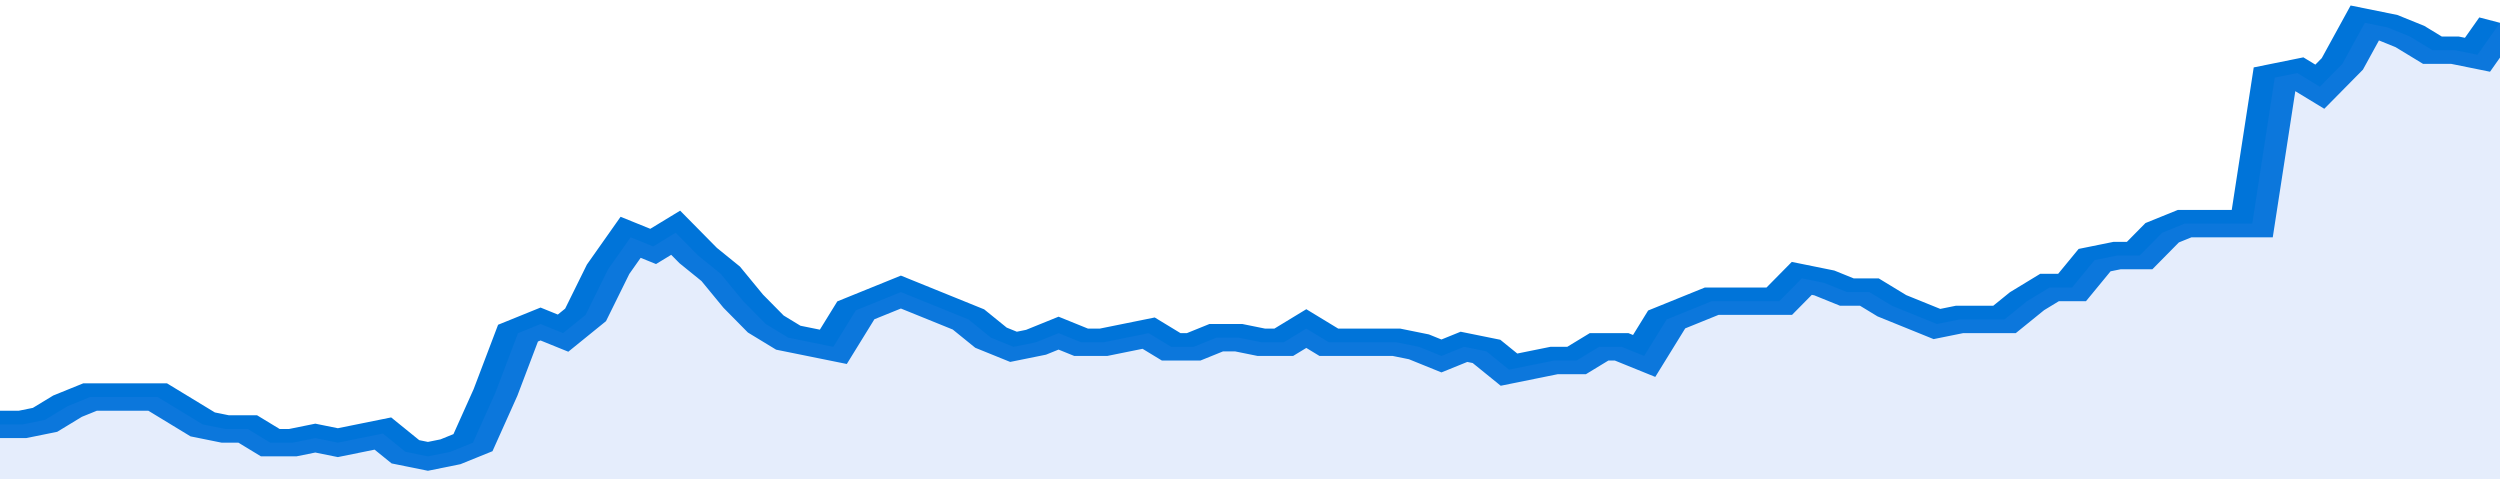 <svg xmlns="http://www.w3.org/2000/svg" viewBox="0 0 333 105" width="120" height="23" preserveAspectRatio="none">
				 <polyline fill="none" stroke="#0074d9" stroke-width="6" points="0, 93 3, 93 6, 92 9, 89 12, 87 15, 87 18, 87 21, 87 24, 90 27, 93 30, 94 33, 94 36, 97 39, 97 42, 96 45, 97 48, 96 51, 95 54, 99 57, 100 60, 99 63, 97 66, 86 69, 73 72, 71 75, 73 78, 69 81, 59 84, 52 87, 54 90, 51 93, 56 96, 60 99, 66 102, 71 105, 74 108, 75 111, 76 114, 68 117, 66 120, 64 123, 66 126, 68 129, 70 132, 74 135, 76 138, 75 141, 73 144, 75 147, 75 150, 74 153, 73 156, 76 159, 76 162, 74 165, 74 168, 75 171, 75 174, 72 177, 75 180, 75 183, 75 186, 75 189, 76 192, 78 195, 76 198, 77 201, 81 204, 80 207, 79 210, 79 213, 76 216, 76 219, 78 222, 70 225, 68 228, 66 231, 66 234, 66 237, 66 240, 61 243, 62 246, 64 249, 64 252, 67 255, 69 258, 71 261, 70 264, 70 267, 70 270, 66 273, 63 276, 63 279, 57 282, 56 285, 56 288, 51 291, 49 294, 49 297, 49 300, 49 303, 17 306, 16 309, 19 312, 14 315, 5 318, 6 321, 8 324, 11 327, 11 330, 12 333, 5 333, 5 "> </polyline>
				 <polygon fill="#5085ec" opacity="0.15" points="0, 105 0, 93 3, 93 6, 92 9, 89 12, 87 15, 87 18, 87 21, 87 24, 90 27, 93 30, 94 33, 94 36, 97 39, 97 42, 96 45, 97 48, 96 51, 95 54, 99 57, 100 60, 99 63, 97 66, 86 69, 73 72, 71 75, 73 78, 69 81, 59 84, 52 87, 54 90, 51 93, 56 96, 60 99, 66 102, 71 105, 74 108, 75 111, 76 114, 68 117, 66 120, 64 123, 66 126, 68 129, 70 132, 74 135, 76 138, 75 141, 73 144, 75 147, 75 150, 74 153, 73 156, 76 159, 76 162, 74 165, 74 168, 75 171, 75 174, 72 177, 75 180, 75 183, 75 186, 75 189, 76 192, 78 195, 76 198, 77 201, 81 204, 80 207, 79 210, 79 213, 76 216, 76 219, 78 222, 70 225, 68 228, 66 231, 66 234, 66 237, 66 240, 61 243, 62 246, 64 249, 64 252, 67 255, 69 258, 71 261, 70 264, 70 267, 70 270, 66 273, 63 276, 63 279, 57 282, 56 285, 56 288, 51 291, 49 294, 49 297, 49 300, 49 303, 17 306, 16 309, 19 312, 14 315, 5 318, 6 321, 8 324, 11 327, 11 330, 12 333, 5 333, 105 "></polygon>
			</svg>
